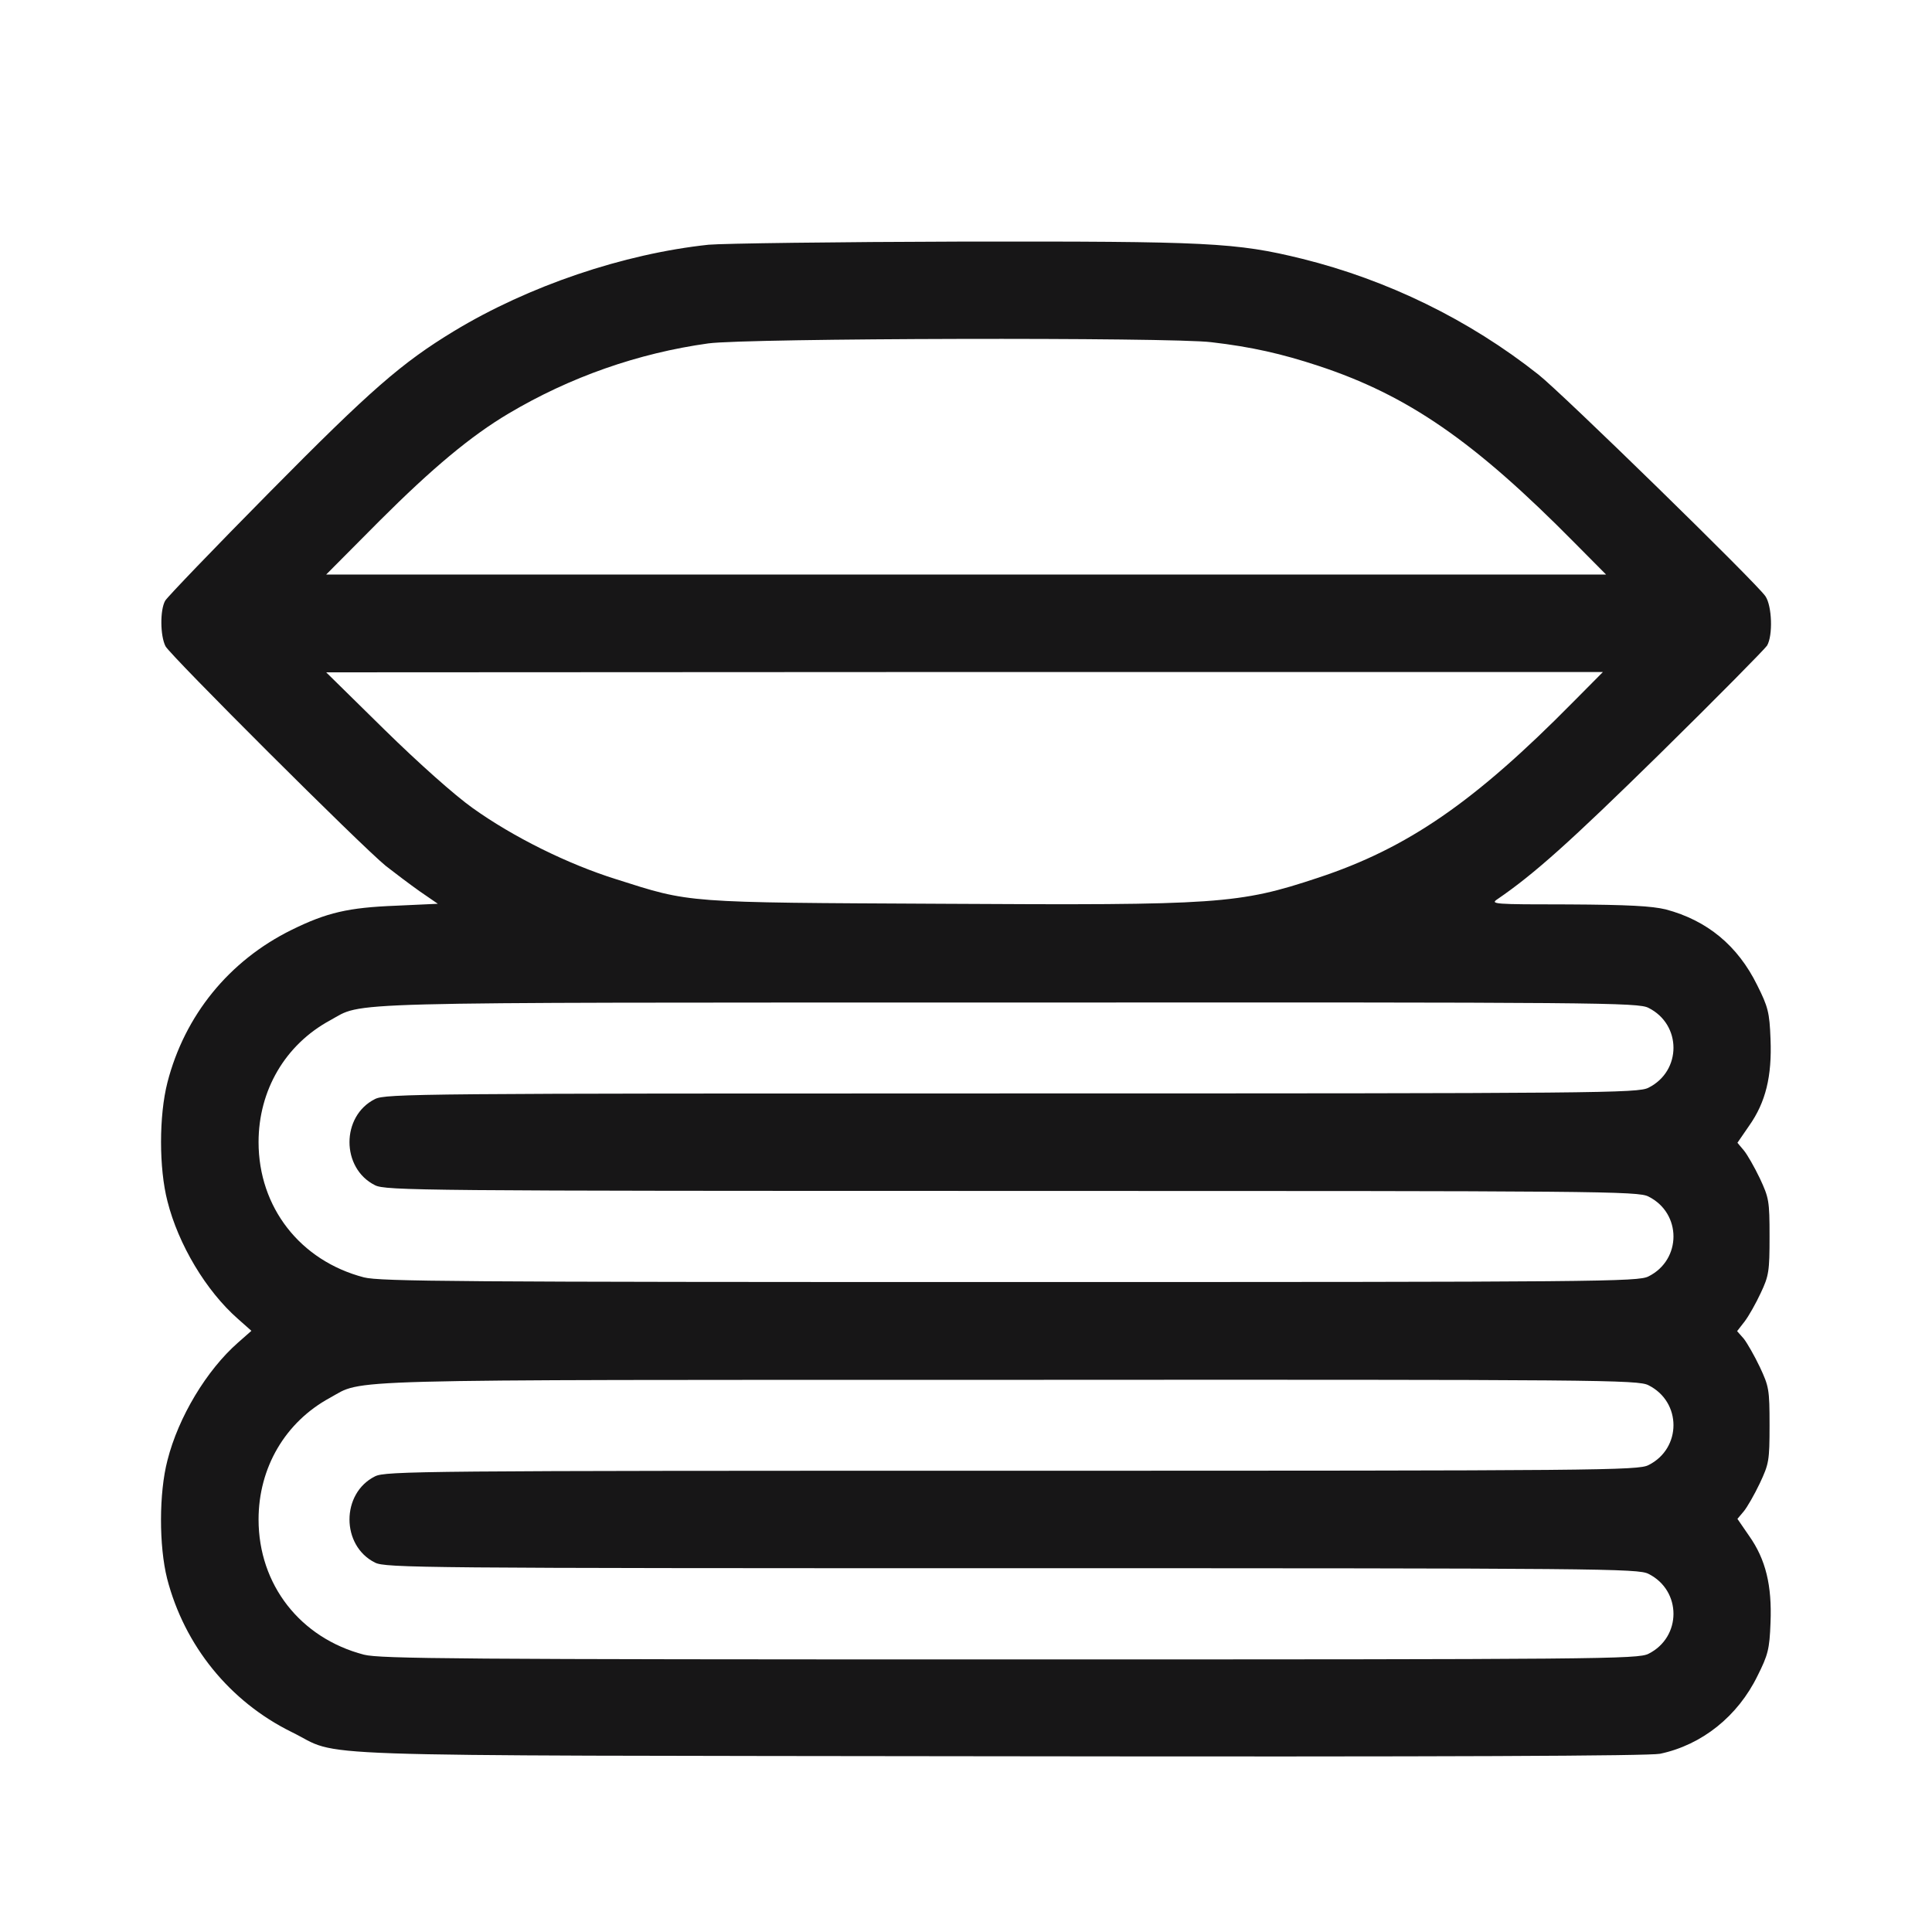 <?xml version="1.0" encoding="UTF-8"?> <svg xmlns="http://www.w3.org/2000/svg" width="24" height="24" viewBox="0 0 24 24" fill="none"><path d="M8.802 3.04C7.744 3.153 6.568 3.551 5.638 4.114C4.99 4.508 4.607 4.84 3.349 6.114C2.662 6.809 2.08 7.415 2.052 7.462C1.986 7.579 1.99 7.899 2.056 8.028C2.119 8.145 4.49 10.512 4.794 10.758C4.904 10.844 5.091 10.985 5.212 11.071L5.439 11.227L4.919 11.251C4.326 11.274 4.06 11.336 3.623 11.551C2.845 11.934 2.294 12.614 2.08 13.446C1.974 13.86 1.974 14.512 2.08 14.922C2.216 15.461 2.56 16.036 2.955 16.383L3.123 16.532L2.955 16.68C2.568 17.02 2.216 17.602 2.08 18.141C1.974 18.547 1.974 19.204 2.076 19.61C2.291 20.442 2.853 21.137 3.623 21.516C4.271 21.833 3.431 21.805 12.412 21.817C18.037 21.825 20.482 21.813 20.622 21.786C21.142 21.676 21.587 21.321 21.833 20.817C21.962 20.559 21.982 20.489 21.994 20.157C22.013 19.696 21.935 19.372 21.728 19.079L21.583 18.868L21.662 18.774C21.704 18.723 21.794 18.567 21.861 18.426C21.974 18.184 21.982 18.149 21.982 17.704C21.982 17.258 21.974 17.223 21.861 16.981C21.794 16.84 21.704 16.684 21.662 16.63L21.579 16.536L21.673 16.415C21.724 16.348 21.814 16.188 21.872 16.063C21.974 15.848 21.982 15.79 21.982 15.36C21.982 14.915 21.974 14.88 21.861 14.637C21.794 14.497 21.704 14.34 21.662 14.29L21.583 14.196L21.728 13.985C21.935 13.692 22.013 13.368 21.994 12.907C21.982 12.575 21.962 12.505 21.829 12.239C21.587 11.747 21.208 11.434 20.693 11.297C20.517 11.255 20.232 11.239 19.482 11.235C18.552 11.235 18.509 11.231 18.603 11.169C19.06 10.856 19.501 10.461 20.615 9.368C21.326 8.669 21.923 8.063 21.951 8.02C22.025 7.895 22.013 7.528 21.931 7.407C21.829 7.251 19.4 4.88 19.111 4.653C18.247 3.969 17.232 3.477 16.177 3.215C15.353 3.012 15.009 2.997 11.943 3.001C10.396 3.005 8.982 3.024 8.802 3.04ZM15.048 4.251C15.548 4.309 15.923 4.395 16.376 4.544C17.49 4.911 18.314 5.481 19.56 6.743L19.951 7.137H12.001H4.052L4.716 6.469C5.369 5.817 5.849 5.415 6.318 5.137C7.08 4.684 7.927 4.387 8.798 4.266C9.275 4.2 14.544 4.188 15.048 4.251ZM19.54 8.723C18.318 9.962 17.486 10.536 16.376 10.903C15.388 11.231 15.146 11.247 11.709 11.227C8.482 11.211 8.587 11.219 7.654 10.922C7.056 10.735 6.376 10.399 5.869 10.036C5.65 9.88 5.205 9.485 4.775 9.063L4.052 8.352L11.982 8.348H19.912L19.54 8.723ZM20.478 12.52C20.892 12.727 20.892 13.305 20.478 13.512C20.349 13.579 19.892 13.583 12.568 13.583C5.244 13.583 4.787 13.586 4.658 13.653C4.236 13.864 4.236 14.512 4.658 14.723C4.787 14.79 5.244 14.794 12.568 14.794C19.892 14.794 20.349 14.797 20.478 14.864C20.892 15.071 20.892 15.649 20.478 15.856C20.349 15.922 19.888 15.926 12.548 15.926C5.669 15.926 4.724 15.919 4.521 15.868C3.728 15.661 3.212 14.997 3.212 14.188C3.212 13.544 3.544 12.977 4.099 12.676C4.529 12.442 4.013 12.454 12.529 12.454C19.892 12.45 20.349 12.454 20.478 12.52ZM20.478 17.208C20.892 17.415 20.892 17.993 20.478 18.2C20.349 18.266 19.892 18.27 12.568 18.27C5.244 18.27 4.787 18.274 4.658 18.34C4.236 18.551 4.236 19.2 4.658 19.411C4.787 19.477 5.244 19.481 12.568 19.481C19.892 19.481 20.349 19.485 20.478 19.551C20.892 19.758 20.892 20.337 20.478 20.544C20.349 20.61 19.888 20.614 12.548 20.614C5.669 20.614 4.724 20.606 4.521 20.555C3.728 20.348 3.212 19.684 3.212 18.876C3.212 18.231 3.544 17.665 4.099 17.364C4.529 17.13 4.013 17.141 12.529 17.141C19.892 17.137 20.349 17.141 20.478 17.208Z" fill="#171617"></path></svg> 
